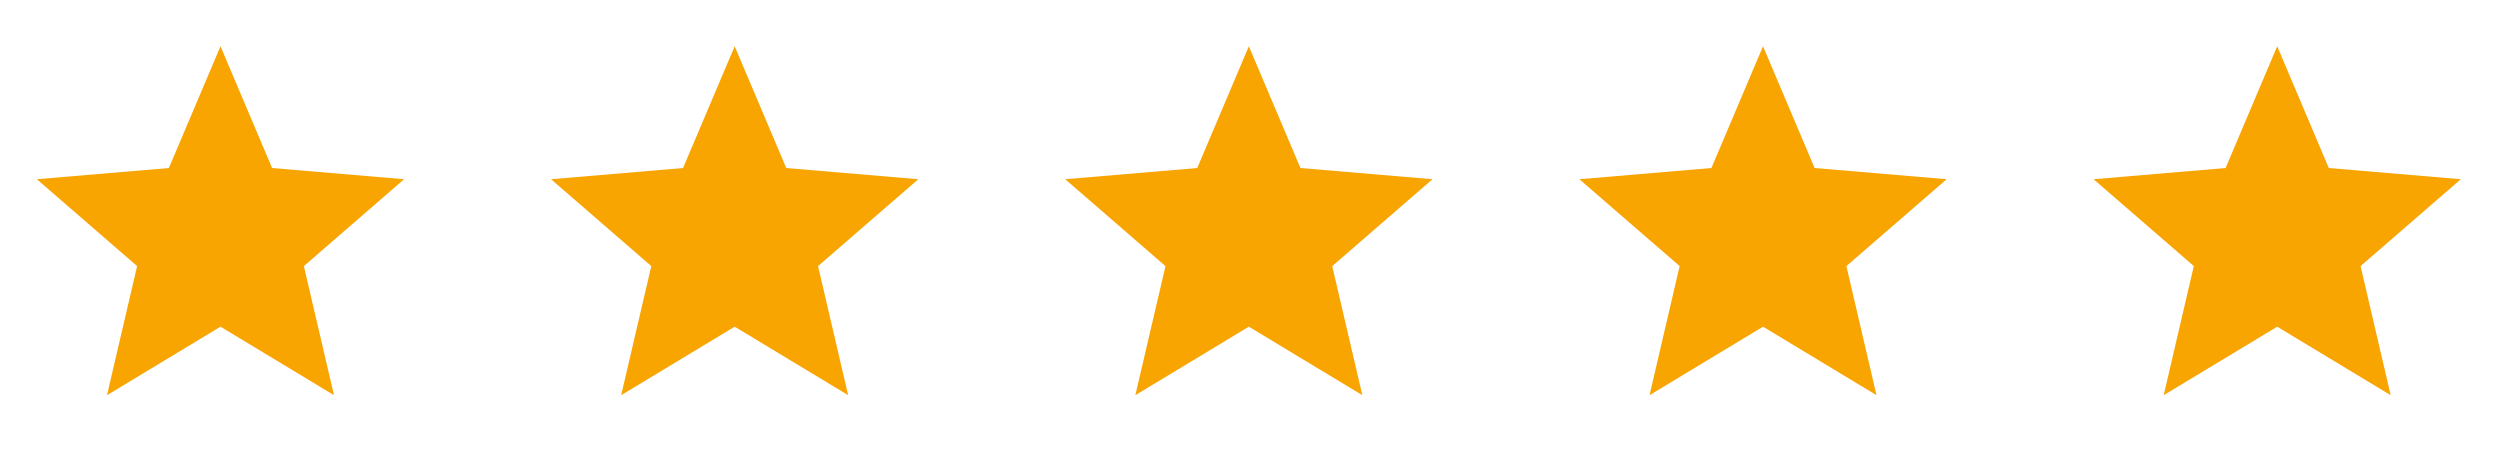 <svg width="182" height="33" viewBox="0 0 182 33" fill="none" xmlns="http://www.w3.org/2000/svg">
<g clip-path="url(#clip0_500_1164)">
<path d="M16.052 23.782L24.314 28.769L22.121 19.371L29.42 13.047L19.808 12.232L16.052 3.369L12.295 12.232L2.683 13.047L9.982 19.371L7.79 28.769L16.052 23.782Z" fill="#F8A401"/>
</g>
<g clip-path="url(#clip1_500_1164)">
<path d="M53.484 23.782L61.746 28.769L59.553 19.371L66.852 13.047L57.24 12.232L53.484 3.369L49.727 12.232L40.115 13.047L47.414 19.371L45.222 28.769L53.484 23.782Z" fill="#F8A401"/>
</g>
<g clip-path="url(#clip2_500_1164)">
<path d="M90.916 23.782L99.178 28.769L96.985 19.371L104.285 13.047L94.672 12.232L90.916 3.369L87.159 12.232L77.547 13.047L84.847 19.371L82.654 28.769L90.916 23.782Z" fill="#F8A401"/>
</g>
<g clip-path="url(#clip3_500_1164)">
<path d="M128.348 23.782L136.609 28.769L134.417 19.371L141.716 13.047L132.104 12.232L128.348 3.369L124.591 12.232L114.979 13.047L122.278 19.371L120.086 28.769L128.348 23.782Z" fill="#F8A401"/>
</g>
<g clip-path="url(#clip4_500_1164)">
<path d="M165.78 23.782L174.041 28.769L171.849 19.371L179.148 13.047L169.536 12.232L165.78 3.369L162.023 12.232L152.411 13.047L159.71 19.371L157.518 28.769L165.78 23.782Z" fill="#F8A401"/>
</g>
<defs>
<clipPath id="clip0_500_1164">
<rect width="32.085" height="32.085" fill="white" transform="translate(0.009 0.695)"/>
</clipPath>
<clipPath id="clip1_500_1164">
<rect width="32.085" height="32.085" fill="white" transform="translate(37.441 0.695)"/>
</clipPath>
<clipPath id="clip2_500_1164">
<rect width="32.085" height="32.085" fill="white" transform="translate(74.874 0.695)"/>
</clipPath>
<clipPath id="clip3_500_1164">
<rect width="32.085" height="32.085" fill="white" transform="translate(112.305 0.695)"/>
</clipPath>
<clipPath id="clip4_500_1164">
<rect width="32.085" height="32.085" fill="white" transform="translate(149.737 0.695)"/>
</clipPath>
</defs>
</svg>
